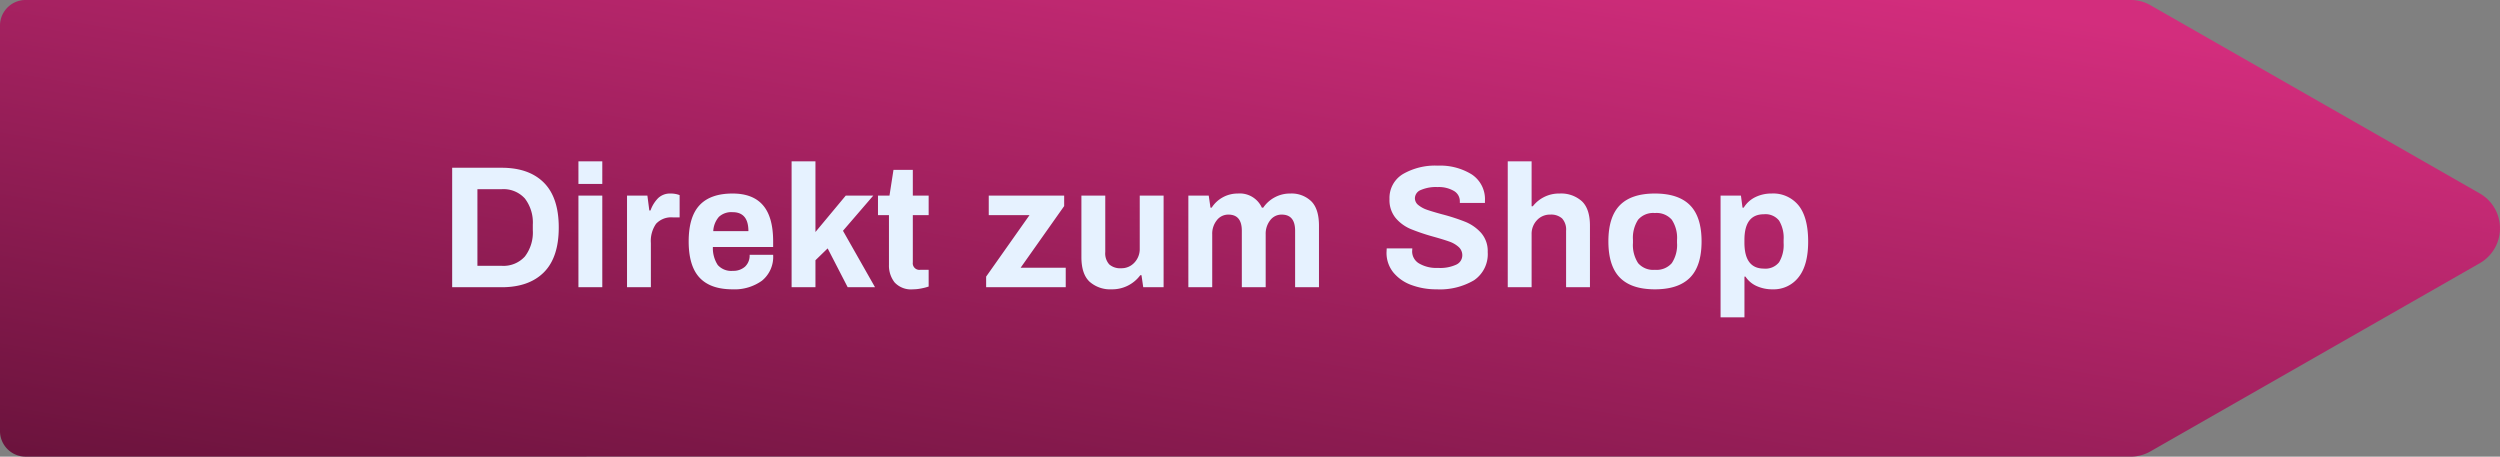 <?xml version="1.0" encoding="UTF-8"?>
<svg xmlns="http://www.w3.org/2000/svg" xmlns:xlink="http://www.w3.org/1999/xlink" width="488.06" height="89.147" viewBox="0 0 488.06 89.147">
  <rect x="0" y="0" width="488.06" height="89.147" fill="#808080" stroke="none"/>
  <defs>
    <linearGradient id="linear-gradient" x1="0.911" y1="0.119" x2="0" y2="1.061" gradientUnits="objectBoundingBox">
      <stop offset="0" stop-color="#d32d7d"></stop>
      <stop offset="1" stop-color="#67123a"></stop>
    </linearGradient>
  </defs>
  <g id="Gruppe_1554" data-name="Gruppe 1554" transform="translate(-1470 -1040)">
    <path id="Vereinigungsmenge_1" data-name="Vereinigungsmenge 1" d="M5,89.149a5,5,0,0,1-5-5V5A5,5,0,0,1,5,0H415.779a7.776,7.776,0,0,1,4.082,1.043L484.107,37.76a7.85,7.85,0,0,1,0,13.63L419.861,88.1a7.778,7.778,0,0,1-4.057,1.044l-.147,0Z" transform="translate(1469.998 1039.998)" fill="url(#linear-gradient)"></path>
    <path id="Pfad_1059" data-name="Pfad 1059" d="M2.278-23.324h9.656q5.338,0,8.245,2.907t2.907,8.755q0,5.848-2.907,8.755T11.934,0H2.278ZM11.934-4.182A5.627,5.627,0,0,0,16.473-6a7.723,7.723,0,0,0,1.547-5.151v-1.02a7.723,7.723,0,0,0-1.547-5.151,5.627,5.627,0,0,0-4.539-1.819H7.208v14.96Zm14.994-20.4h4.658v4.42H26.928Zm0,6.7h4.658V0H26.928Zm9.486,0h3.978l.374,2.89H41a6.46,6.46,0,0,1,1.5-2.414,3.334,3.334,0,0,1,2.414-.884,4.82,4.82,0,0,1,1.768.306v4.352H45.39a4.031,4.031,0,0,0-3.3,1.241,5.829,5.829,0,0,0-1.02,3.757V0H36.414ZM57.018.408Q52.7.408,50.575-1.87T48.45-8.942q0-4.794,2.125-7.072t6.443-2.278q3.978,0,5.95,2.3T64.94-8.942v1.088H53.176a6.012,6.012,0,0,0,.952,3.519A3.52,3.52,0,0,0,57.086-3.2a3.385,3.385,0,0,0,2.363-.816,2.96,2.96,0,0,0,.9-2.312h4.59a5.986,5.986,0,0,1-2.176,5.049A9.138,9.138,0,0,1,57.018.408Zm3.094-11.356q0-3.706-3.094-3.706a3.58,3.58,0,0,0-2.669.918,4.581,4.581,0,0,0-1.1,2.788Zm8.432-13.634H73.2v13.8l5.916-7.106H84.49l-5.916,6.868L84.83,0H79.492l-3.91-7.582L73.2-5.27V0H68.544ZM92.242.408a4.352,4.352,0,0,1-3.6-1.36A5.324,5.324,0,0,1,87.55-4.386v-9.69H85.408v-3.808h2.244l.782-5.032h3.774v5.032H95.3v3.808H92.208v9.214A1.292,1.292,0,0,0,93.67-3.4H95.3V-.136a10.5,10.5,0,0,1-1.445.374A8.424,8.424,0,0,1,92.242.408Zm14.28-2.482,8.466-12h-7.956v-3.808h14.722v2.04l-8.5,12.036h8.806V0H106.522ZM131.036.408a6.052,6.052,0,0,1-4.335-1.5q-1.581-1.5-1.581-4.794v-12h4.658V-6.868a3.219,3.219,0,0,0,.782,2.414,3.224,3.224,0,0,0,2.312.748,3.417,3.417,0,0,0,2.6-1.105,3.847,3.847,0,0,0,1.037-2.737V-17.884h4.658V0H137.19l-.34-2.346h-.238A6.8,6.8,0,0,1,131.036.408ZM146-17.884h3.978l.34,2.346h.238a6.019,6.019,0,0,1,5.1-2.754,4.724,4.724,0,0,1,4.692,2.754h.272a6.311,6.311,0,0,1,5.3-2.754,5.526,5.526,0,0,1,4.063,1.5Q171.5-15.3,171.5-12V0h-4.658V-11.016q0-3.162-2.618-3.162a2.753,2.753,0,0,0-2.244,1.1,4.242,4.242,0,0,0-.884,2.737V0h-4.658V-11.016q0-3.162-2.618-3.162a2.8,2.8,0,0,0-2.261,1.1,4.19,4.19,0,0,0-.9,2.737V0H146ZM194.48.408a13.925,13.925,0,0,1-4.913-.833,8.129,8.129,0,0,1-3.553-2.465,6.055,6.055,0,0,1-1.326-3.944l.034-.748h5l-.034.544a2.73,2.73,0,0,0,1.326,2.38,6.637,6.637,0,0,0,3.706.884,7.481,7.481,0,0,0,3.638-.663,2.007,2.007,0,0,0,1.122-1.785,2.135,2.135,0,0,0-.731-1.649,5.351,5.351,0,0,0-1.836-1.054q-1.1-.391-3.043-.935a40.266,40.266,0,0,1-4.454-1.5,7.848,7.848,0,0,1-2.924-2.125,5.48,5.48,0,0,1-1.224-3.723,5.427,5.427,0,0,1,2.584-4.862,12.522,12.522,0,0,1,6.868-1.666,11.673,11.673,0,0,1,6.613,1.717,5.784,5.784,0,0,1,2.567,5.151v.408H199v-.306a2.31,2.31,0,0,0-1.173-2.04,5.865,5.865,0,0,0-3.179-.748,7.43,7.43,0,0,0-3.281.578,1.766,1.766,0,0,0-1.139,1.6,1.69,1.69,0,0,0,.68,1.343,5.5,5.5,0,0,0,1.7.918q1.02.357,2.89.867a39.135,39.135,0,0,1,4.573,1.479,8.382,8.382,0,0,1,3.077,2.159,5.36,5.36,0,0,1,1.292,3.74,6.138,6.138,0,0,1-2.669,5.508A13.074,13.074,0,0,1,194.48.408Zm13.872-24.99h4.658v8.772h.238a6.474,6.474,0,0,1,5.236-2.482,6.052,6.052,0,0,1,4.335,1.5Q224.4-15.3,224.4-12V0h-4.658V-11.016a3.219,3.219,0,0,0-.782-2.414,3.224,3.224,0,0,0-2.312-.748,3.417,3.417,0,0,0-2.6,1.1,3.847,3.847,0,0,0-1.037,2.737V0h-4.658ZM237.082.408q-4.59,0-6.834-2.278T228-8.942q0-4.794,2.244-7.072t6.834-2.278q4.59,0,6.851,2.278t2.261,7.072q0,4.794-2.261,7.072T237.082.408Zm0-3.808a3.924,3.924,0,0,0,3.3-1.309A6.391,6.391,0,0,0,241.4-8.67v-.544a6.391,6.391,0,0,0-1.02-3.961,3.924,3.924,0,0,0-3.3-1.309,3.874,3.874,0,0,0-3.281,1.309,6.473,6.473,0,0,0-1,3.961v.544a6.473,6.473,0,0,0,1,3.961A3.874,3.874,0,0,0,237.082-3.4ZM249.9-17.884h3.978l.306,2.346h.238a5.466,5.466,0,0,1,2.278-2.057,7.112,7.112,0,0,1,3.162-.7,6.374,6.374,0,0,1,5.27,2.329Q267-13.634,267-8.908q0,4.624-1.887,6.97A6.113,6.113,0,0,1,260.1.408a7.407,7.407,0,0,1-3.179-.646,5.119,5.119,0,0,1-2.159-1.836h-.2V5.882H249.9Zm8.466,14.246a3.381,3.381,0,0,0,2.958-1.241,6.5,6.5,0,0,0,.884-3.757v-.612a6.5,6.5,0,0,0-.884-3.757,3.381,3.381,0,0,0-2.958-1.241q-3.808,0-3.808,5V-8.7Q254.558-3.638,258.366-3.638Z" transform="translate(1555.996 1096.074)" fill="#e6f2ff"></path>
  </g>
</svg>
